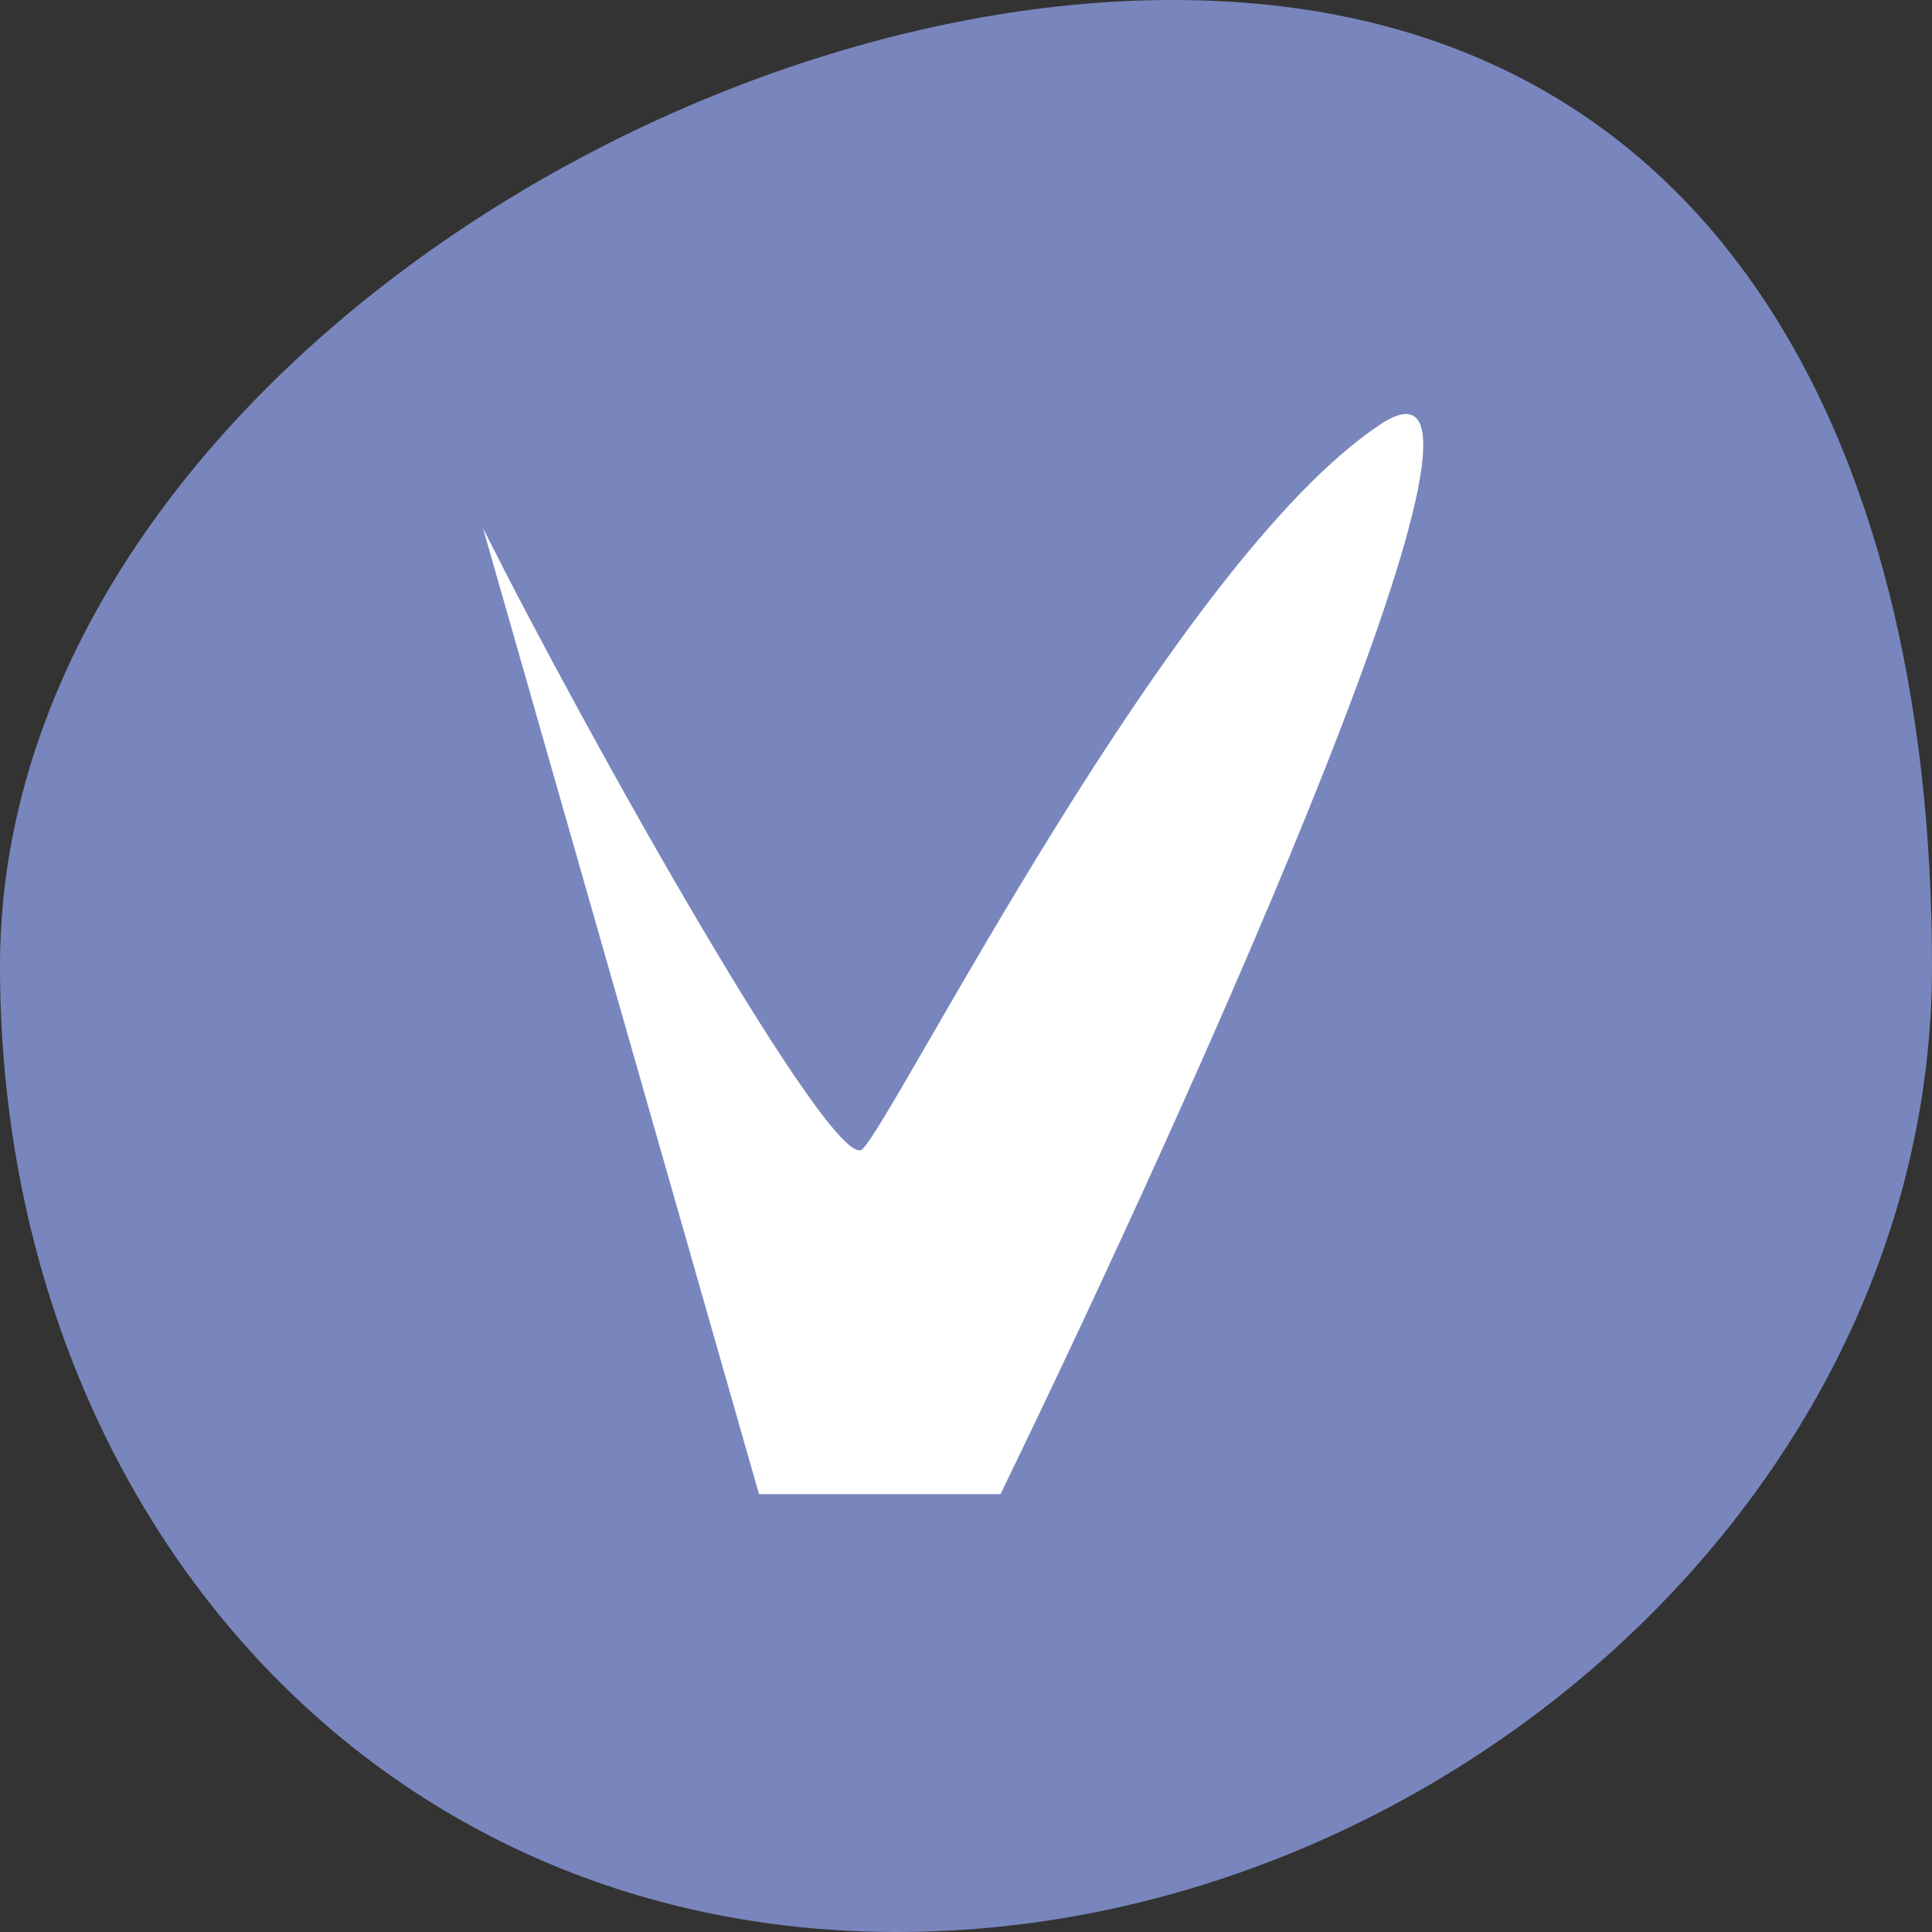 <?xml version="1.0" encoding="UTF-8"?> <svg xmlns="http://www.w3.org/2000/svg" width="28" height="28" viewBox="0 0 28 28" fill="none"><rect x="0" y="0" width="28" height="28" fill="#333333" stroke="none"/> <path d="M28 14C28 21.732 20.732 28 13 28C5.268 28 0 21.732 0 14C0 6.268 9.268 0 17 0C24.732 0 28 6.268 28 14Z" fill="#7986BD"></path> <path d="M12.5 16.654C12.1 17.054 8.5 10.654 7 7.654L11 21.654H14.5C17.333 15.821 22.4 4.554 20 6.154C17 8.154 13 16.154 12.5 16.654Z" fill="white"></path> </svg> 